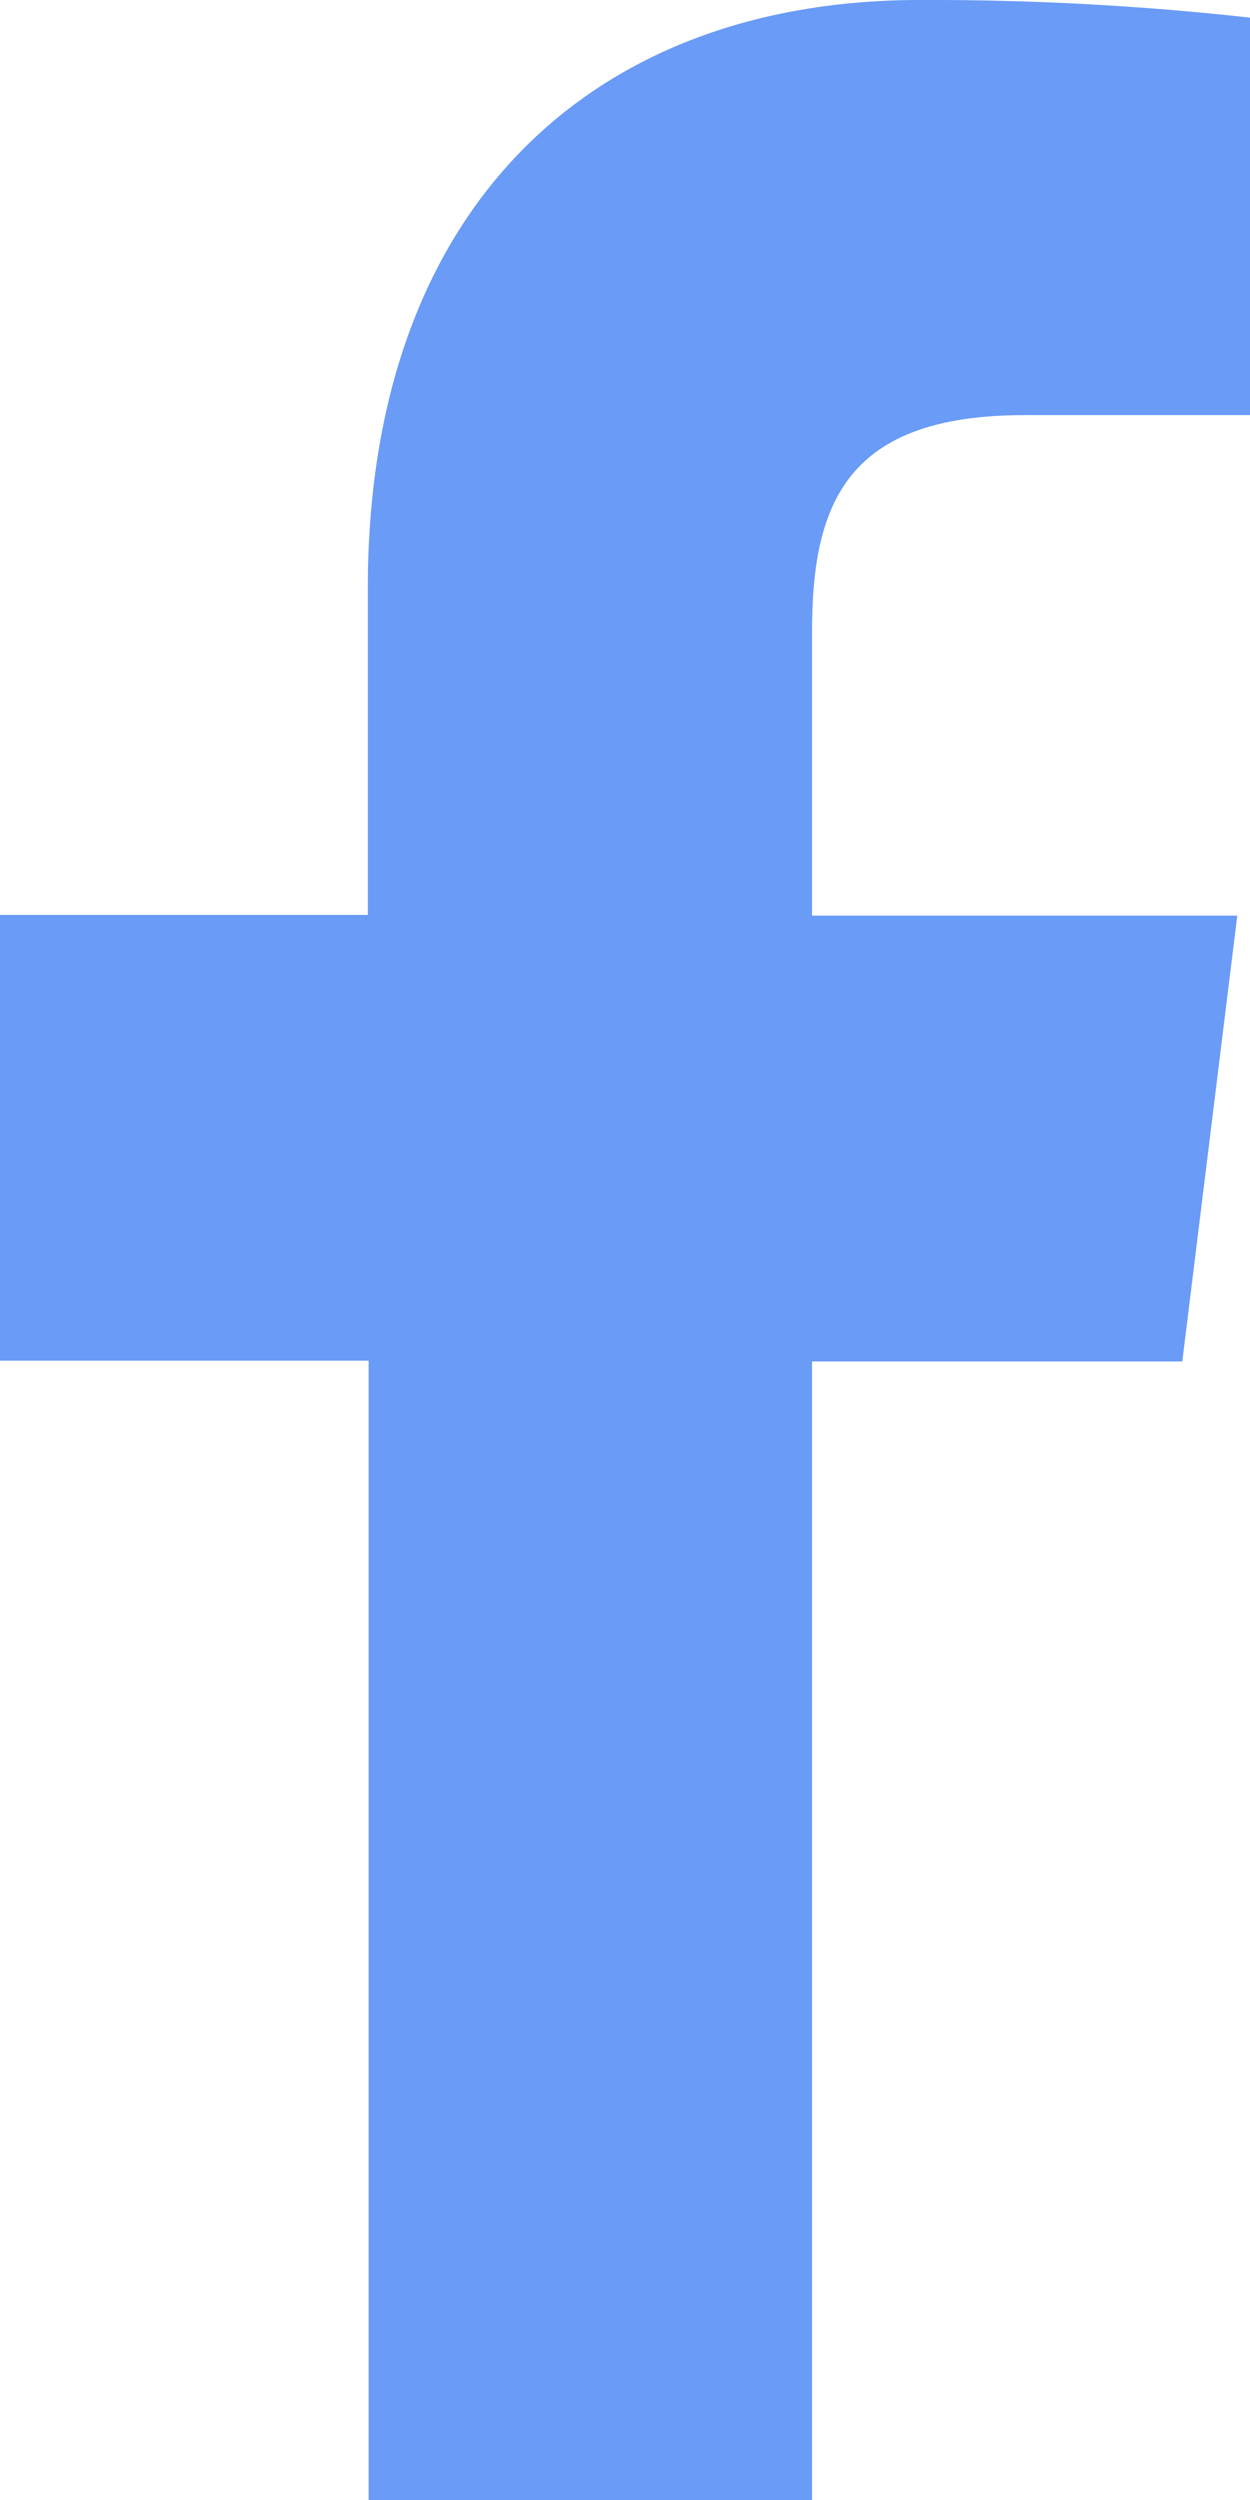<svg width="11" height="22" viewBox="0 0 11 22" fill="none" xmlns="http://www.w3.org/2000/svg">
<path d="M7.146 22V11.981H10.404L10.888 8.058H7.146V5.56C7.146 4.428 7.45 3.653 9.016 3.653H11V0.155C10.035 0.048 9.064 -0.004 8.093 0C5.214 0 3.237 1.824 3.237 5.172V8.051H0V11.974H3.244V22H7.146Z" fill="#699BF7"/>
</svg>
